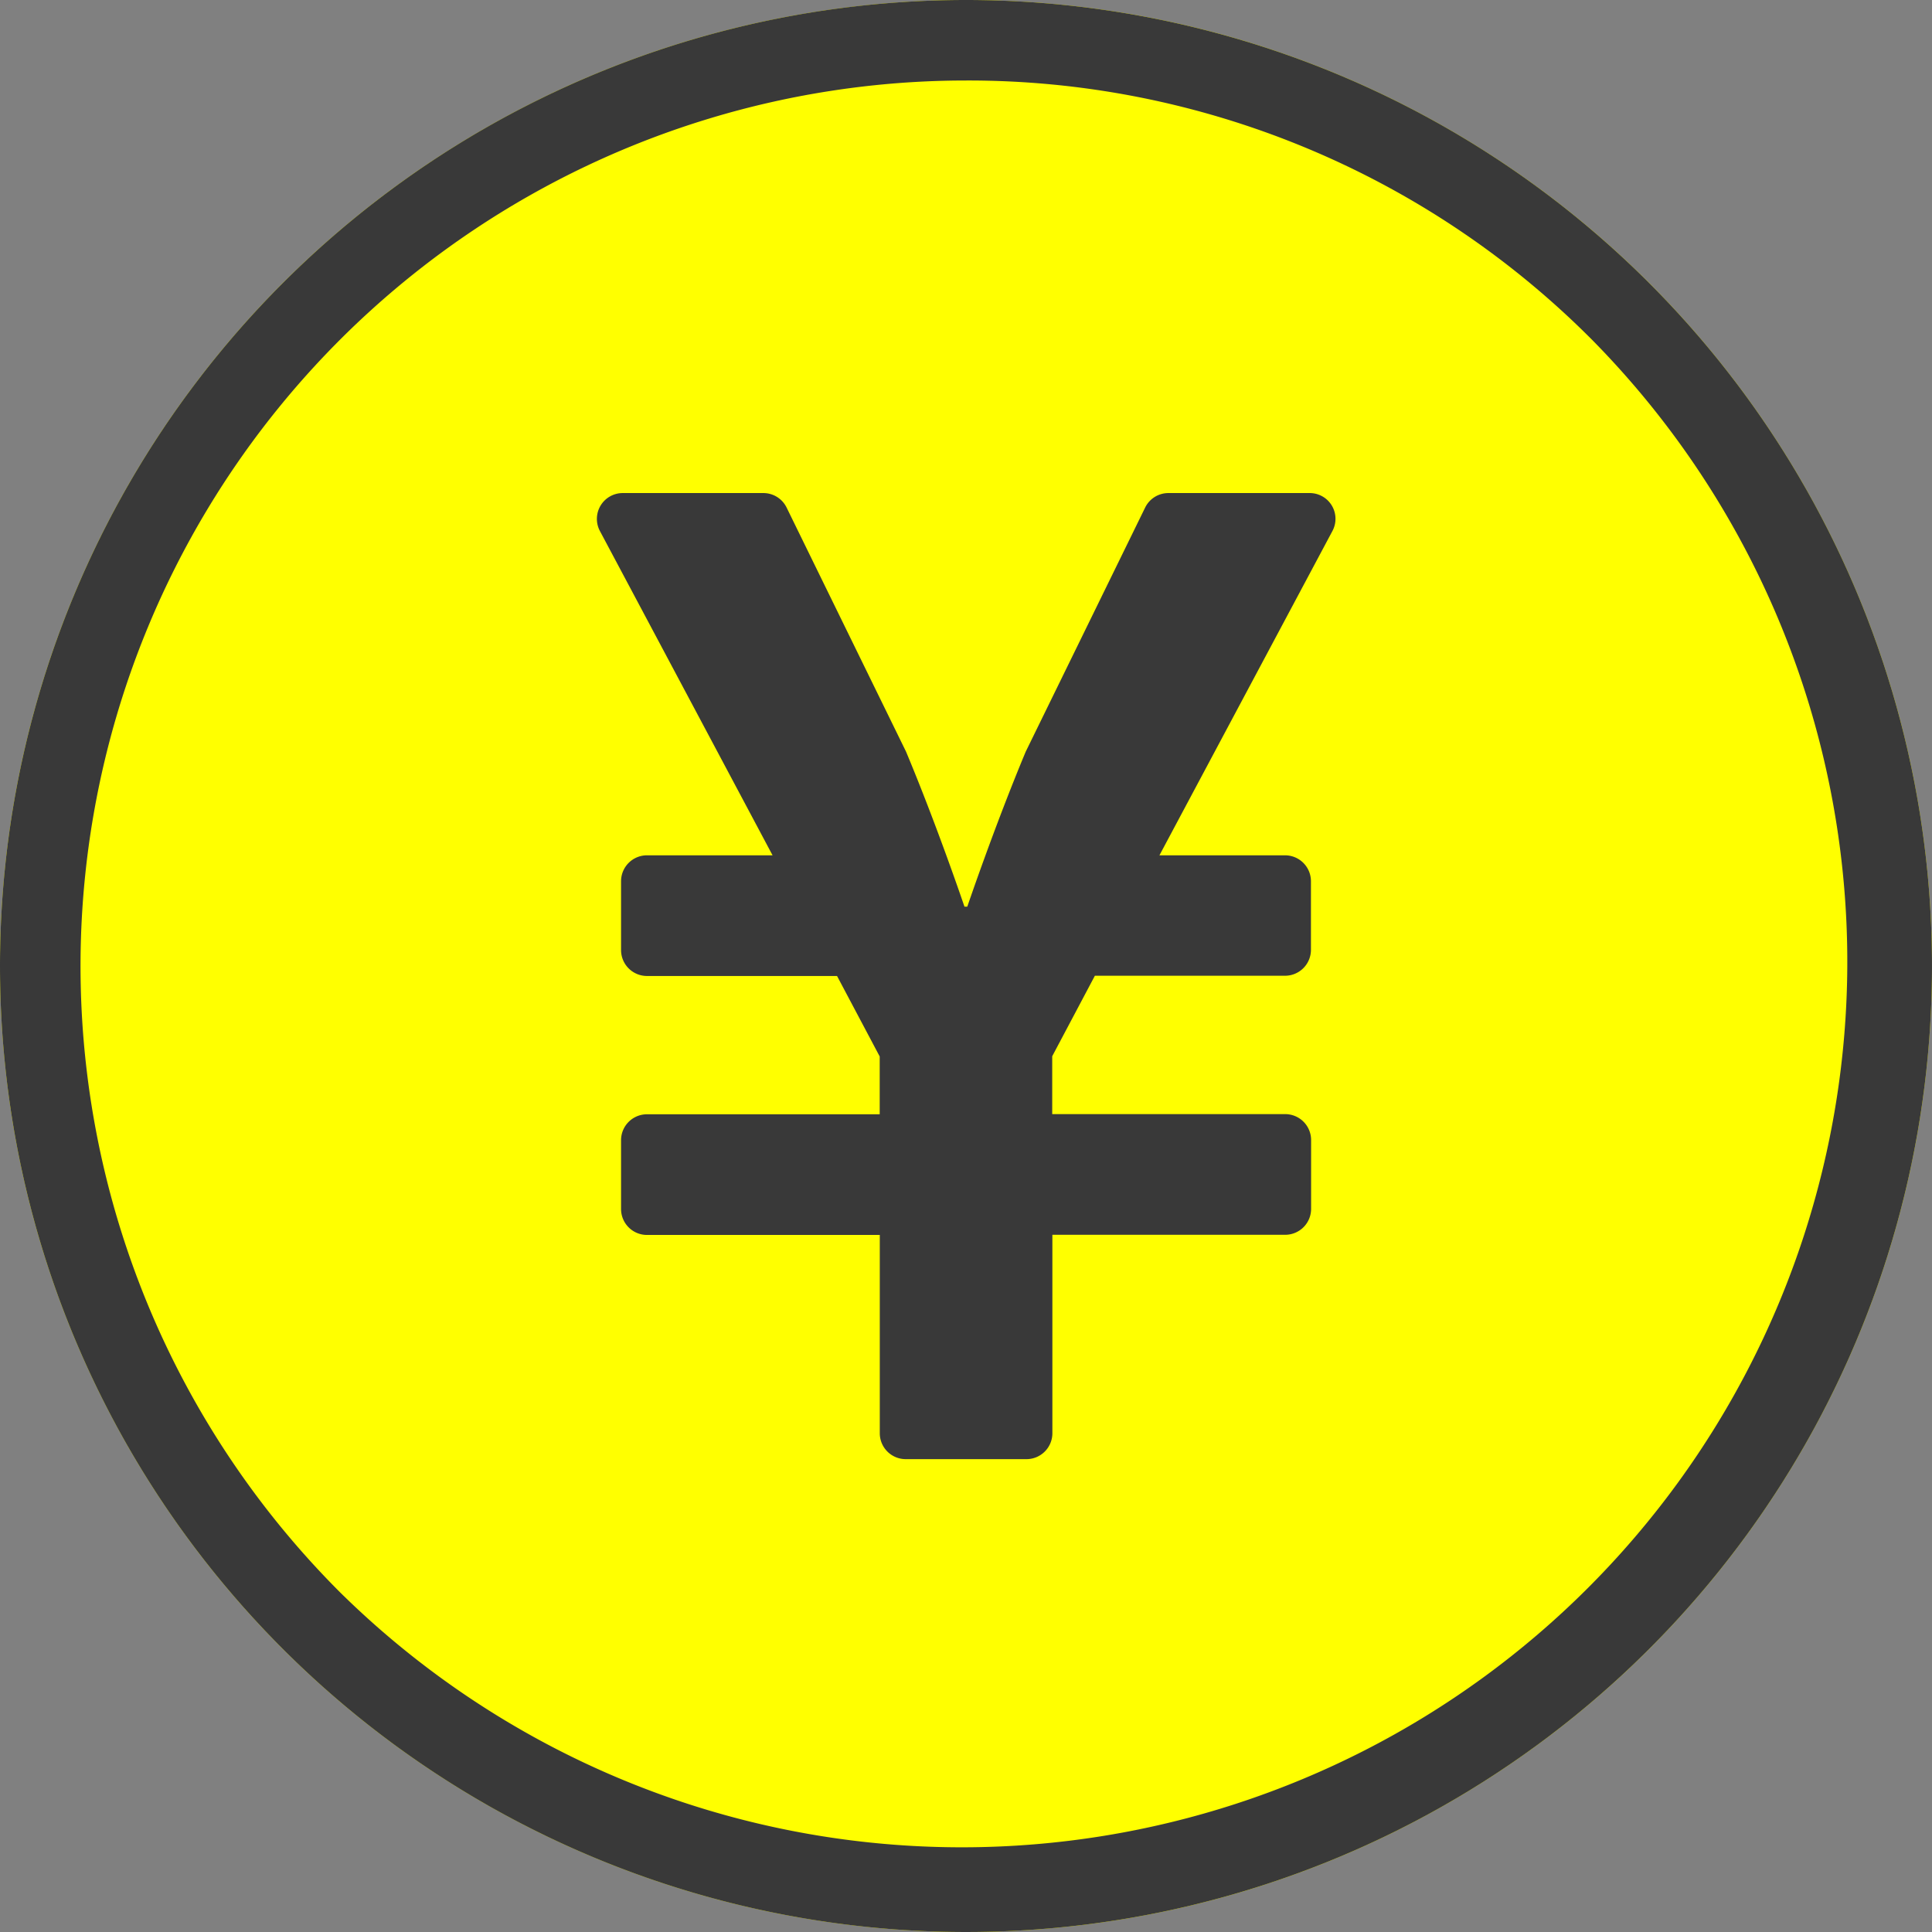 <svg xmlns="http://www.w3.org/2000/svg" width="24" height="24" viewBox="0 0 24 24"><rect x="0" y="0" width="24" height="24" fill="#808080" stroke="none"/><circle cx="12" cy="12" r="12" fill="#ff0"/><path d="M12,1A11,11,0,0,0,4.222,19.778,11,11,0,0,0,19.778,4.222,10.928,10.928,0,0,0,12,1m0-1A12,12,0,1,1,0,12,12,12,0,0,1,12,0Z" fill="#393939"/><path d="M10.312,2.25H8.563a.321.321,0,0,0-.289.179L6.79,5.462c-.388.929-.726,1.926-.726,1.926H6.029s-.338-1-.726-1.926L3.819,2.429A.321.321,0,0,0,3.53,2.25H1.784a.321.321,0,0,0-.284.471L3.645,6.75H2.084a.322.322,0,0,0-.321.321v.857a.322.322,0,0,0,.321.321H4.446l.53,1v.718H2.084a.322.322,0,0,0-.321.321v.857a.322.322,0,0,0,.321.321H4.977v2.464a.322.322,0,0,0,.321.321H6.8a.322.322,0,0,0,.321-.321V11.464h2.893a.322.322,0,0,0,.321-.321v-.857a.322.322,0,0,0-.321-.321H7.119V9.246l.53-1h2.363a.322.322,0,0,0,.321-.321V7.071a.322.322,0,0,0-.321-.321H8.451L10.6,2.721A.32.32,0,0,0,10.312,2.25Z" transform="translate(5.952 3.875)" fill="#393939"/></svg>